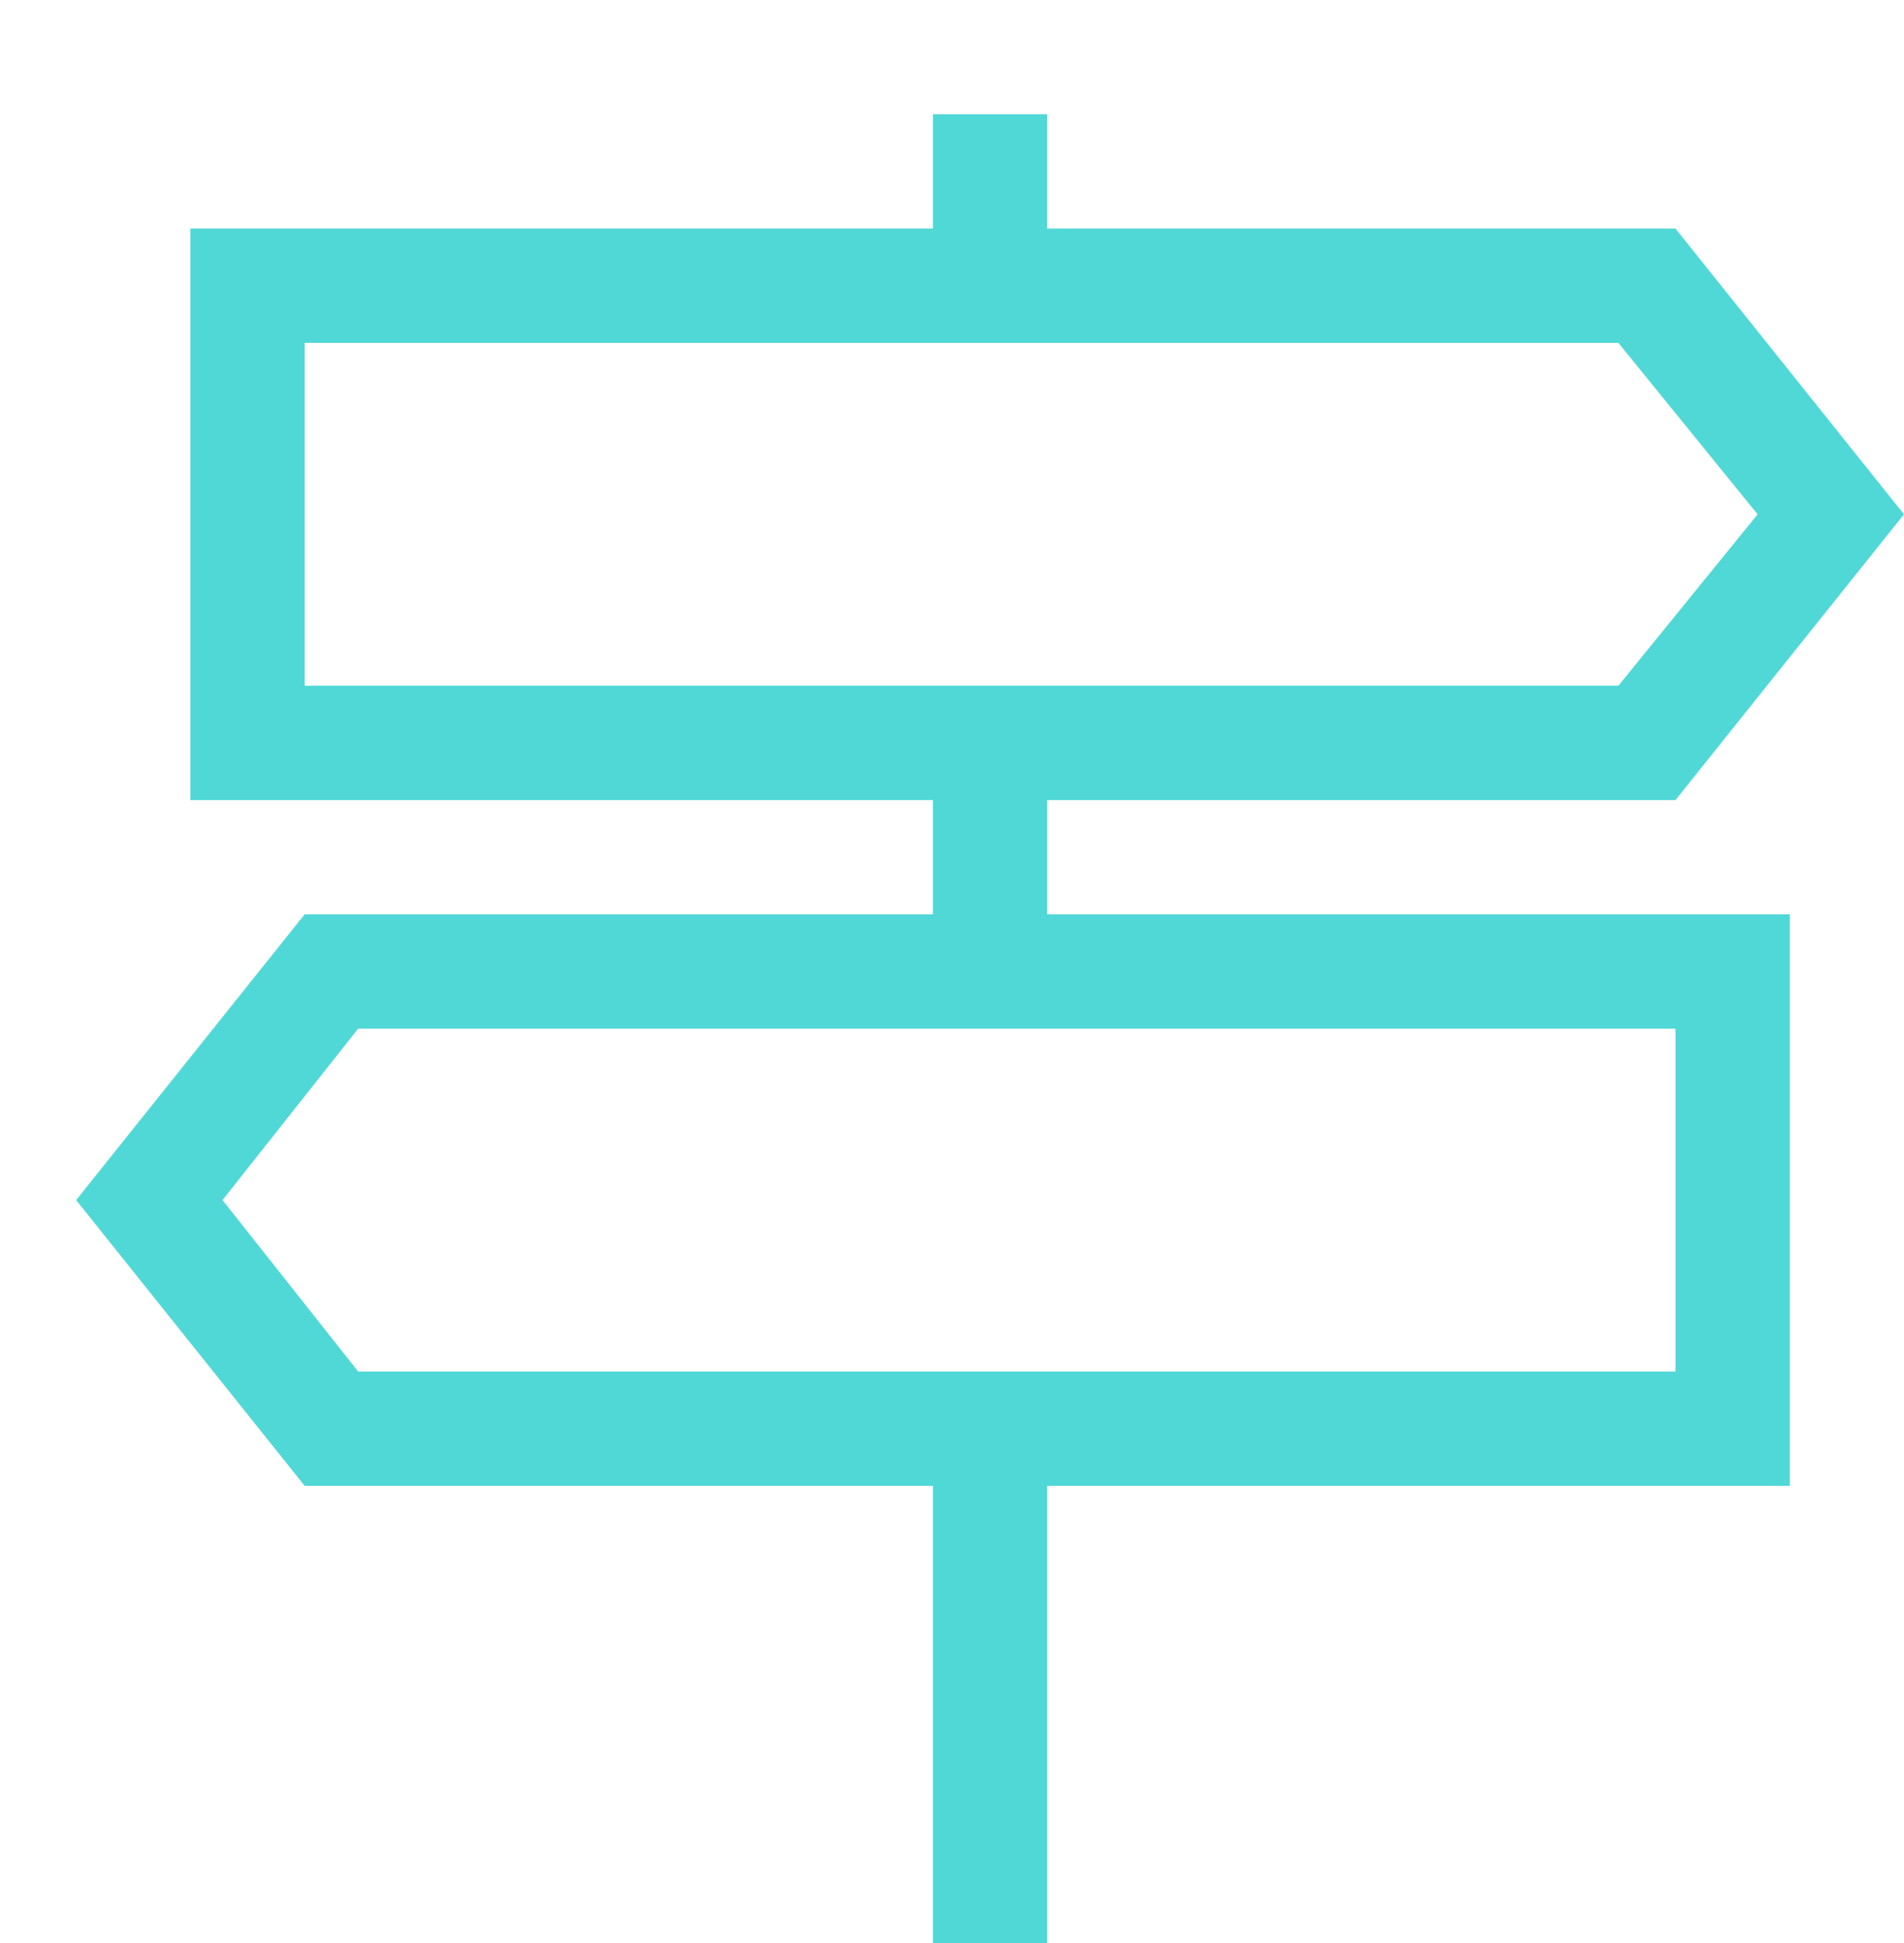 <svg fill="none" height="51" viewBox="0 0 50 51" width="50" xmlns="http://www.w3.org/2000/svg" xmlns:xlink="http://www.w3.org/1999/xlink"><filter id="filter0_d_250_630" color-interpolation-filters="sRGB" height="51" width="50" x="0" y="0"><feFlood flood-opacity="0" result="BackgroundImageFix"/><feColorMatrix in="SourceAlpha" result="hardAlpha" type="matrix" values="0 0 0 0 0 0 0 0 0 0 0 0 0 0 0 0 0 0 127 0"/><feOffset dx="2" dy="3"/><feComposite in2="hardAlpha" operator="out"/><feColorMatrix type="matrix" values="0 0 0 0 0 0 0 0 0 0 0 0 0 0 0 0 0 0 0.15 0"/><feBlend in2="BackgroundImageFix" mode="normal" result="effect1_dropShadow_250_630"/><feBlend in="SourceGraphic" in2="effect1_dropShadow_250_630" mode="normal" result="shape"/></filter><g filter="url(#filter0_d_250_630)"><path d="M22.5 0H25.5V3H42L48 10.5 42 18H25.5V21H42 45V24 33 36H42 25.5V48H22.5V36H6L0 28.5 6 21H22.5V18H6 3V15 6 3H6 22.5V0ZM40.5 6H6V15H40.5L44.156 10.5 40.5 6ZM7.406 24 3.844 28.5 7.406 33H42V24H7.406Z" fill="#50d8d7"/></g></svg>